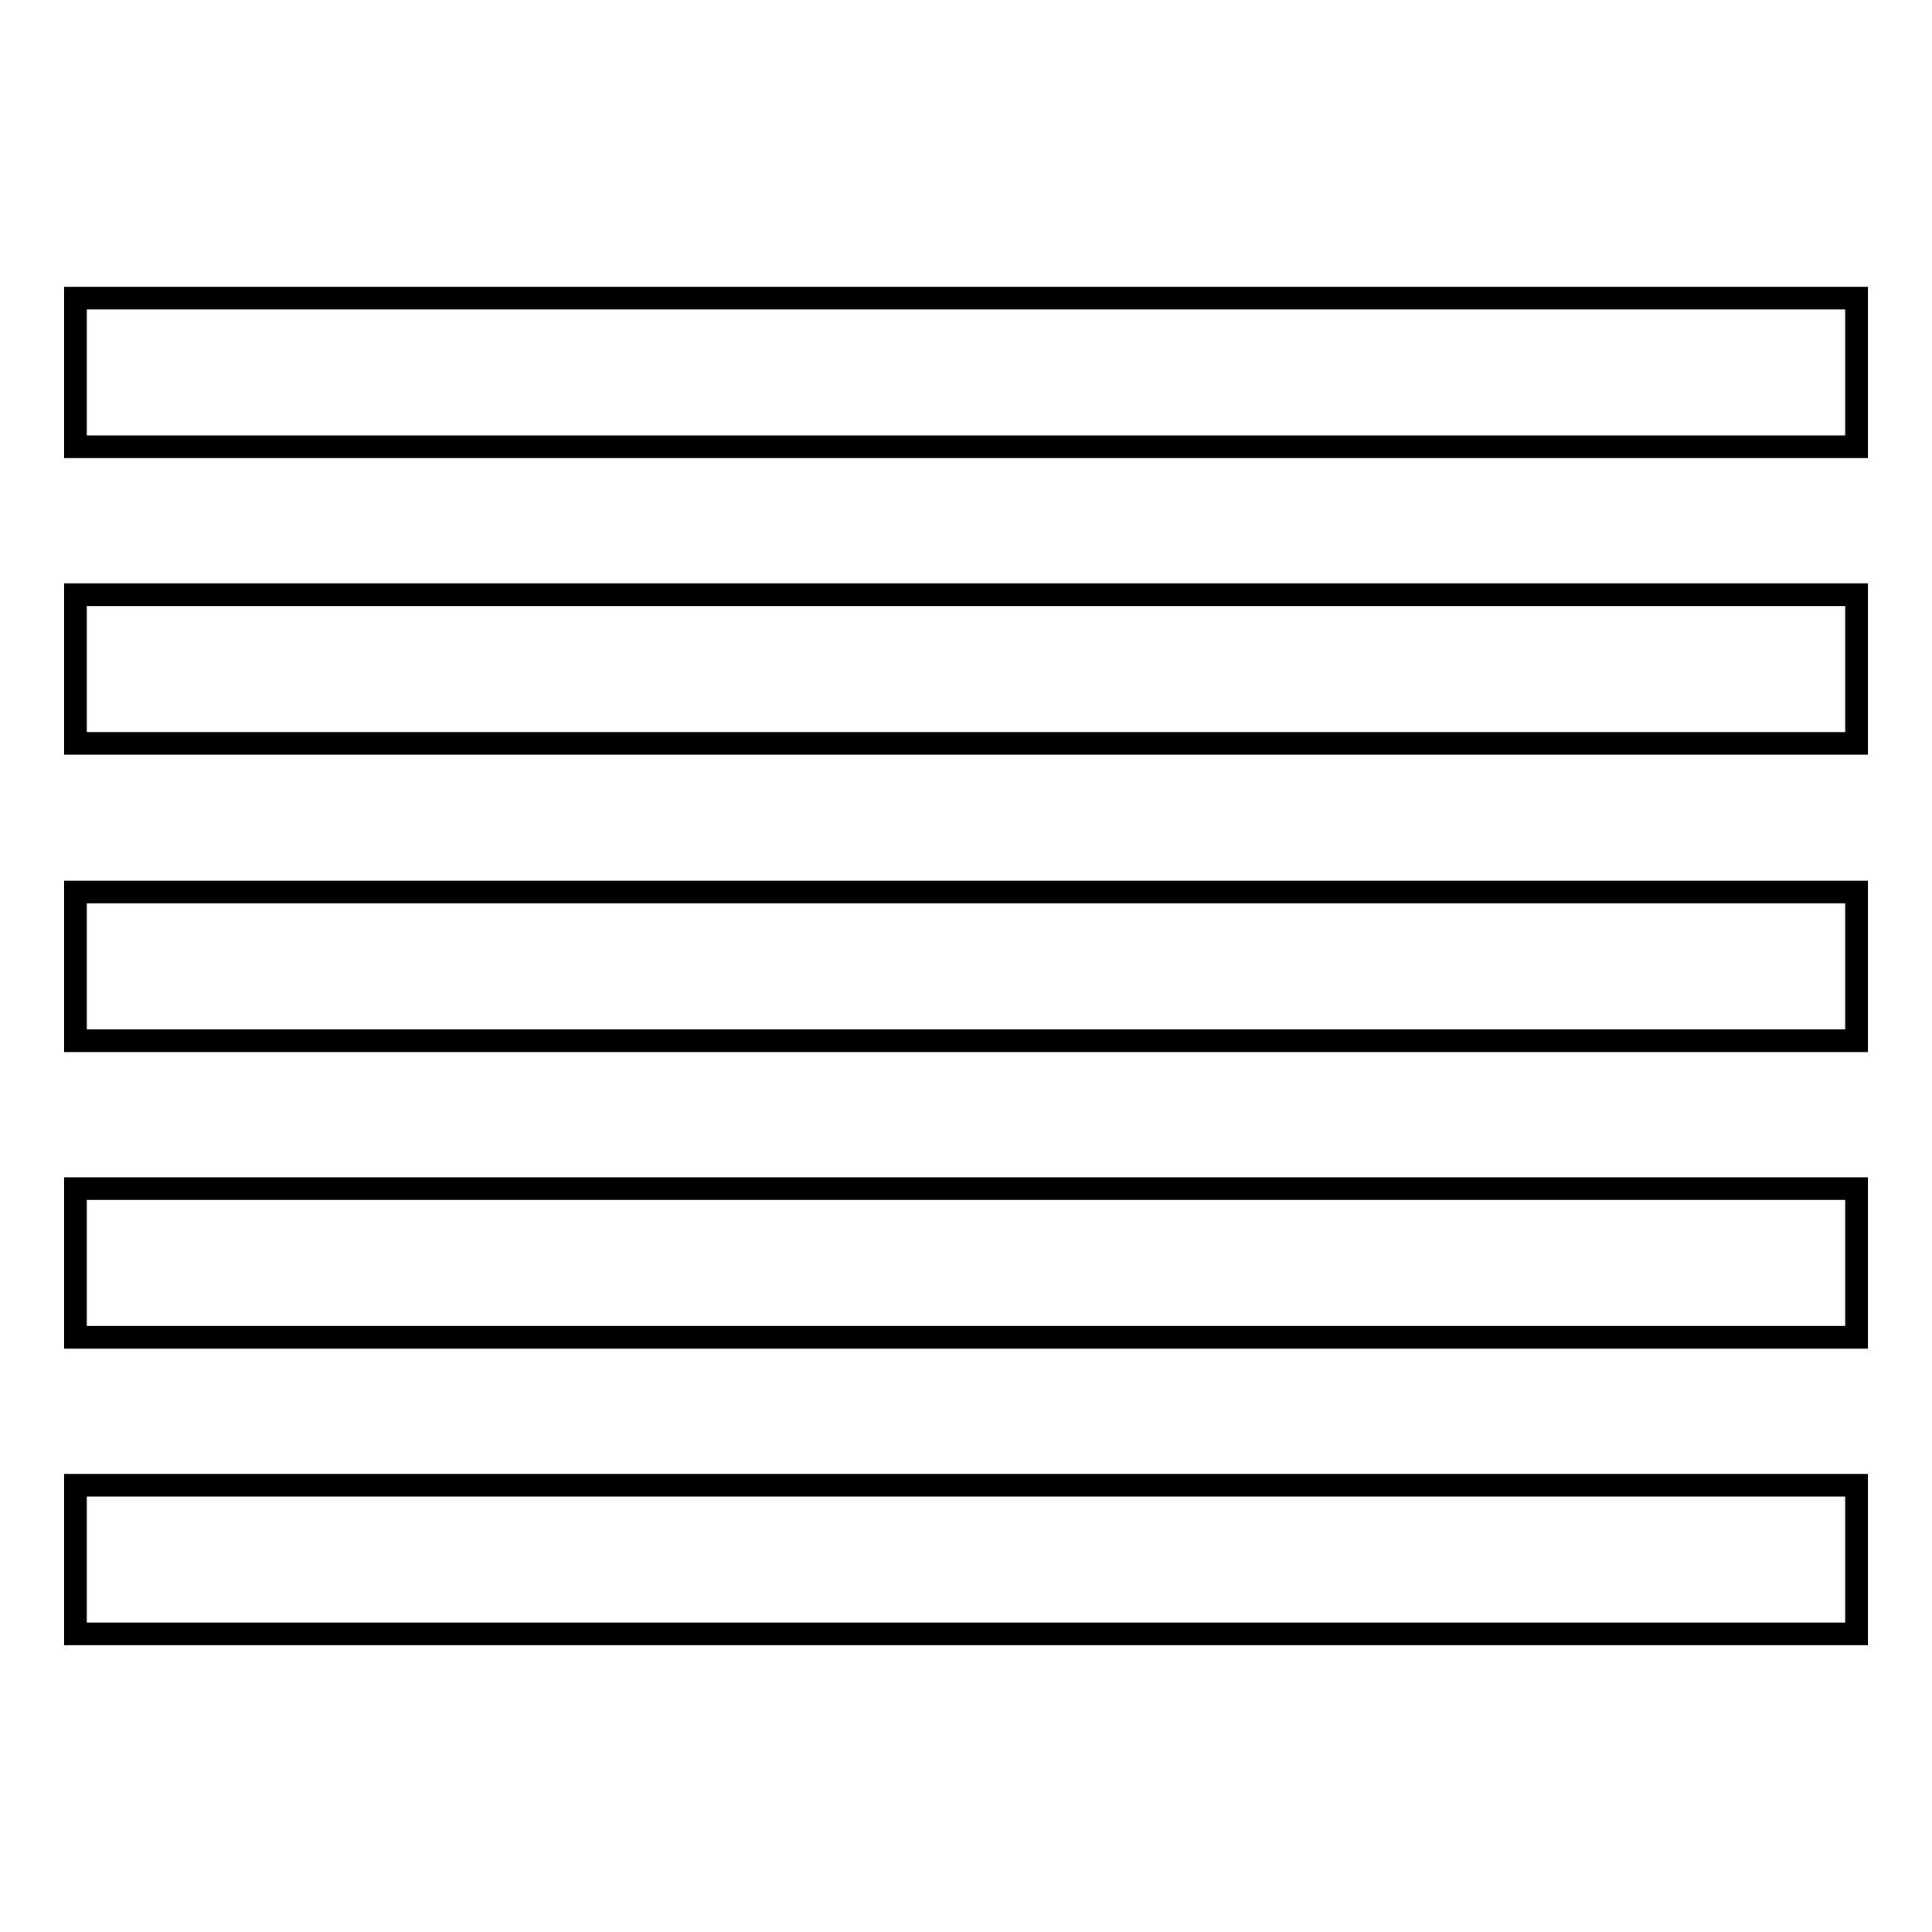 <?xml version="1.0" encoding="utf-8"?>
<!-- Svg Vector Icons : http://www.onlinewebfonts.com/icon -->
<!DOCTYPE svg PUBLIC "-//W3C//DTD SVG 1.1//EN" "http://www.w3.org/Graphics/SVG/1.1/DTD/svg11.dtd">
<svg version="1.1" xmlns="http://www.w3.org/2000/svg" xmlns:xlink="http://www.w3.org/1999/xlink" x="0px" y="0px" viewBox="0 0 256 256" enable-background="new 0 0 256 256" xml:space="preserve">
<g> <path stroke-width="3" fill-opacity="0" stroke="#000000"  d="M10,39.5h236v19.7H10V39.5z M10,118.2h236v19.7H10V118.2z M10,196.8h236v19.7H10V196.8z M10,78.8h236v19.7 H10V78.8z M10,157.5h236v19.7H10V157.5z"/></g>
</svg>